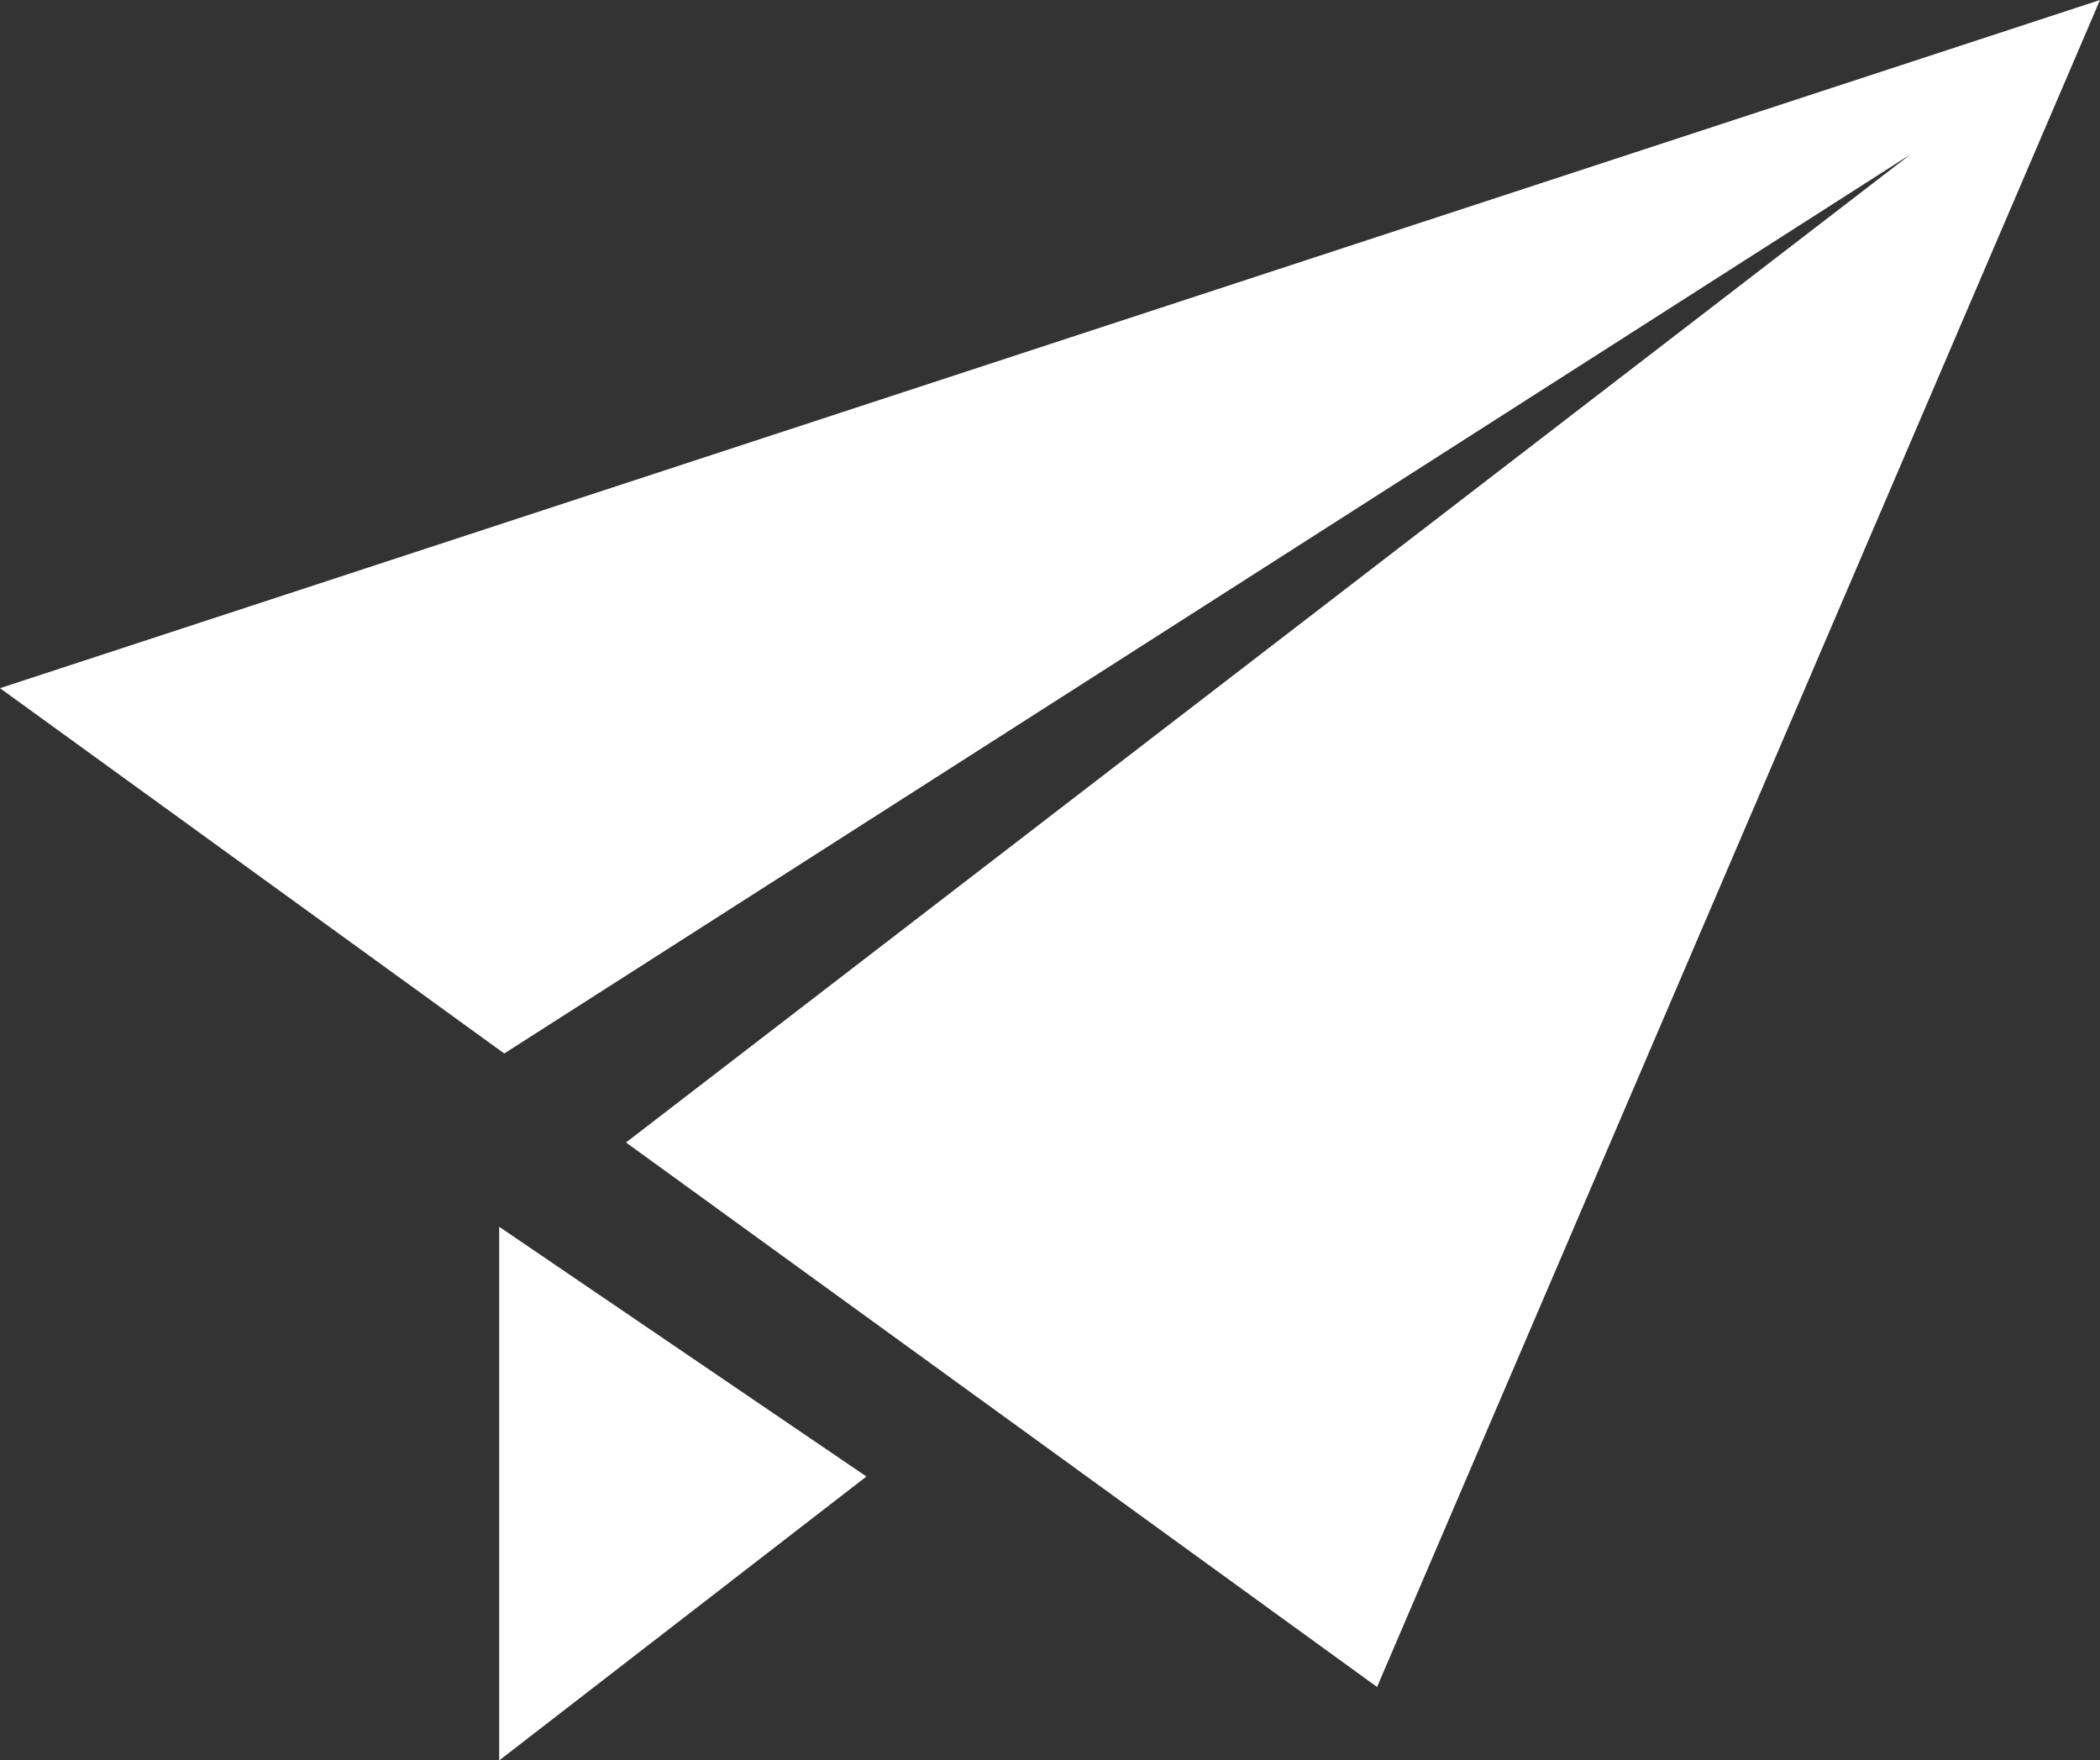 <svg xmlns="http://www.w3.org/2000/svg" width="22.422" height="18.794" viewBox="0 0 22.422 18.794"><rect x="0" y="0" width="22.422" height="18.794" fill="#333333" stroke="none"/><g transform="translate(0)"><path d="M1802.405,96.447l3.921-3.031-3.921-2.666Z" transform="translate(-1797.075 -77.653)" fill="#fff"/><path d="M1797.075,85l5.384,3.9,15.016-9.6L1803.759,89.85l8.019,5.813,7.719-18.01Z" transform="translate(-1797.075 -77.653)" fill="#fff"/></g></svg>